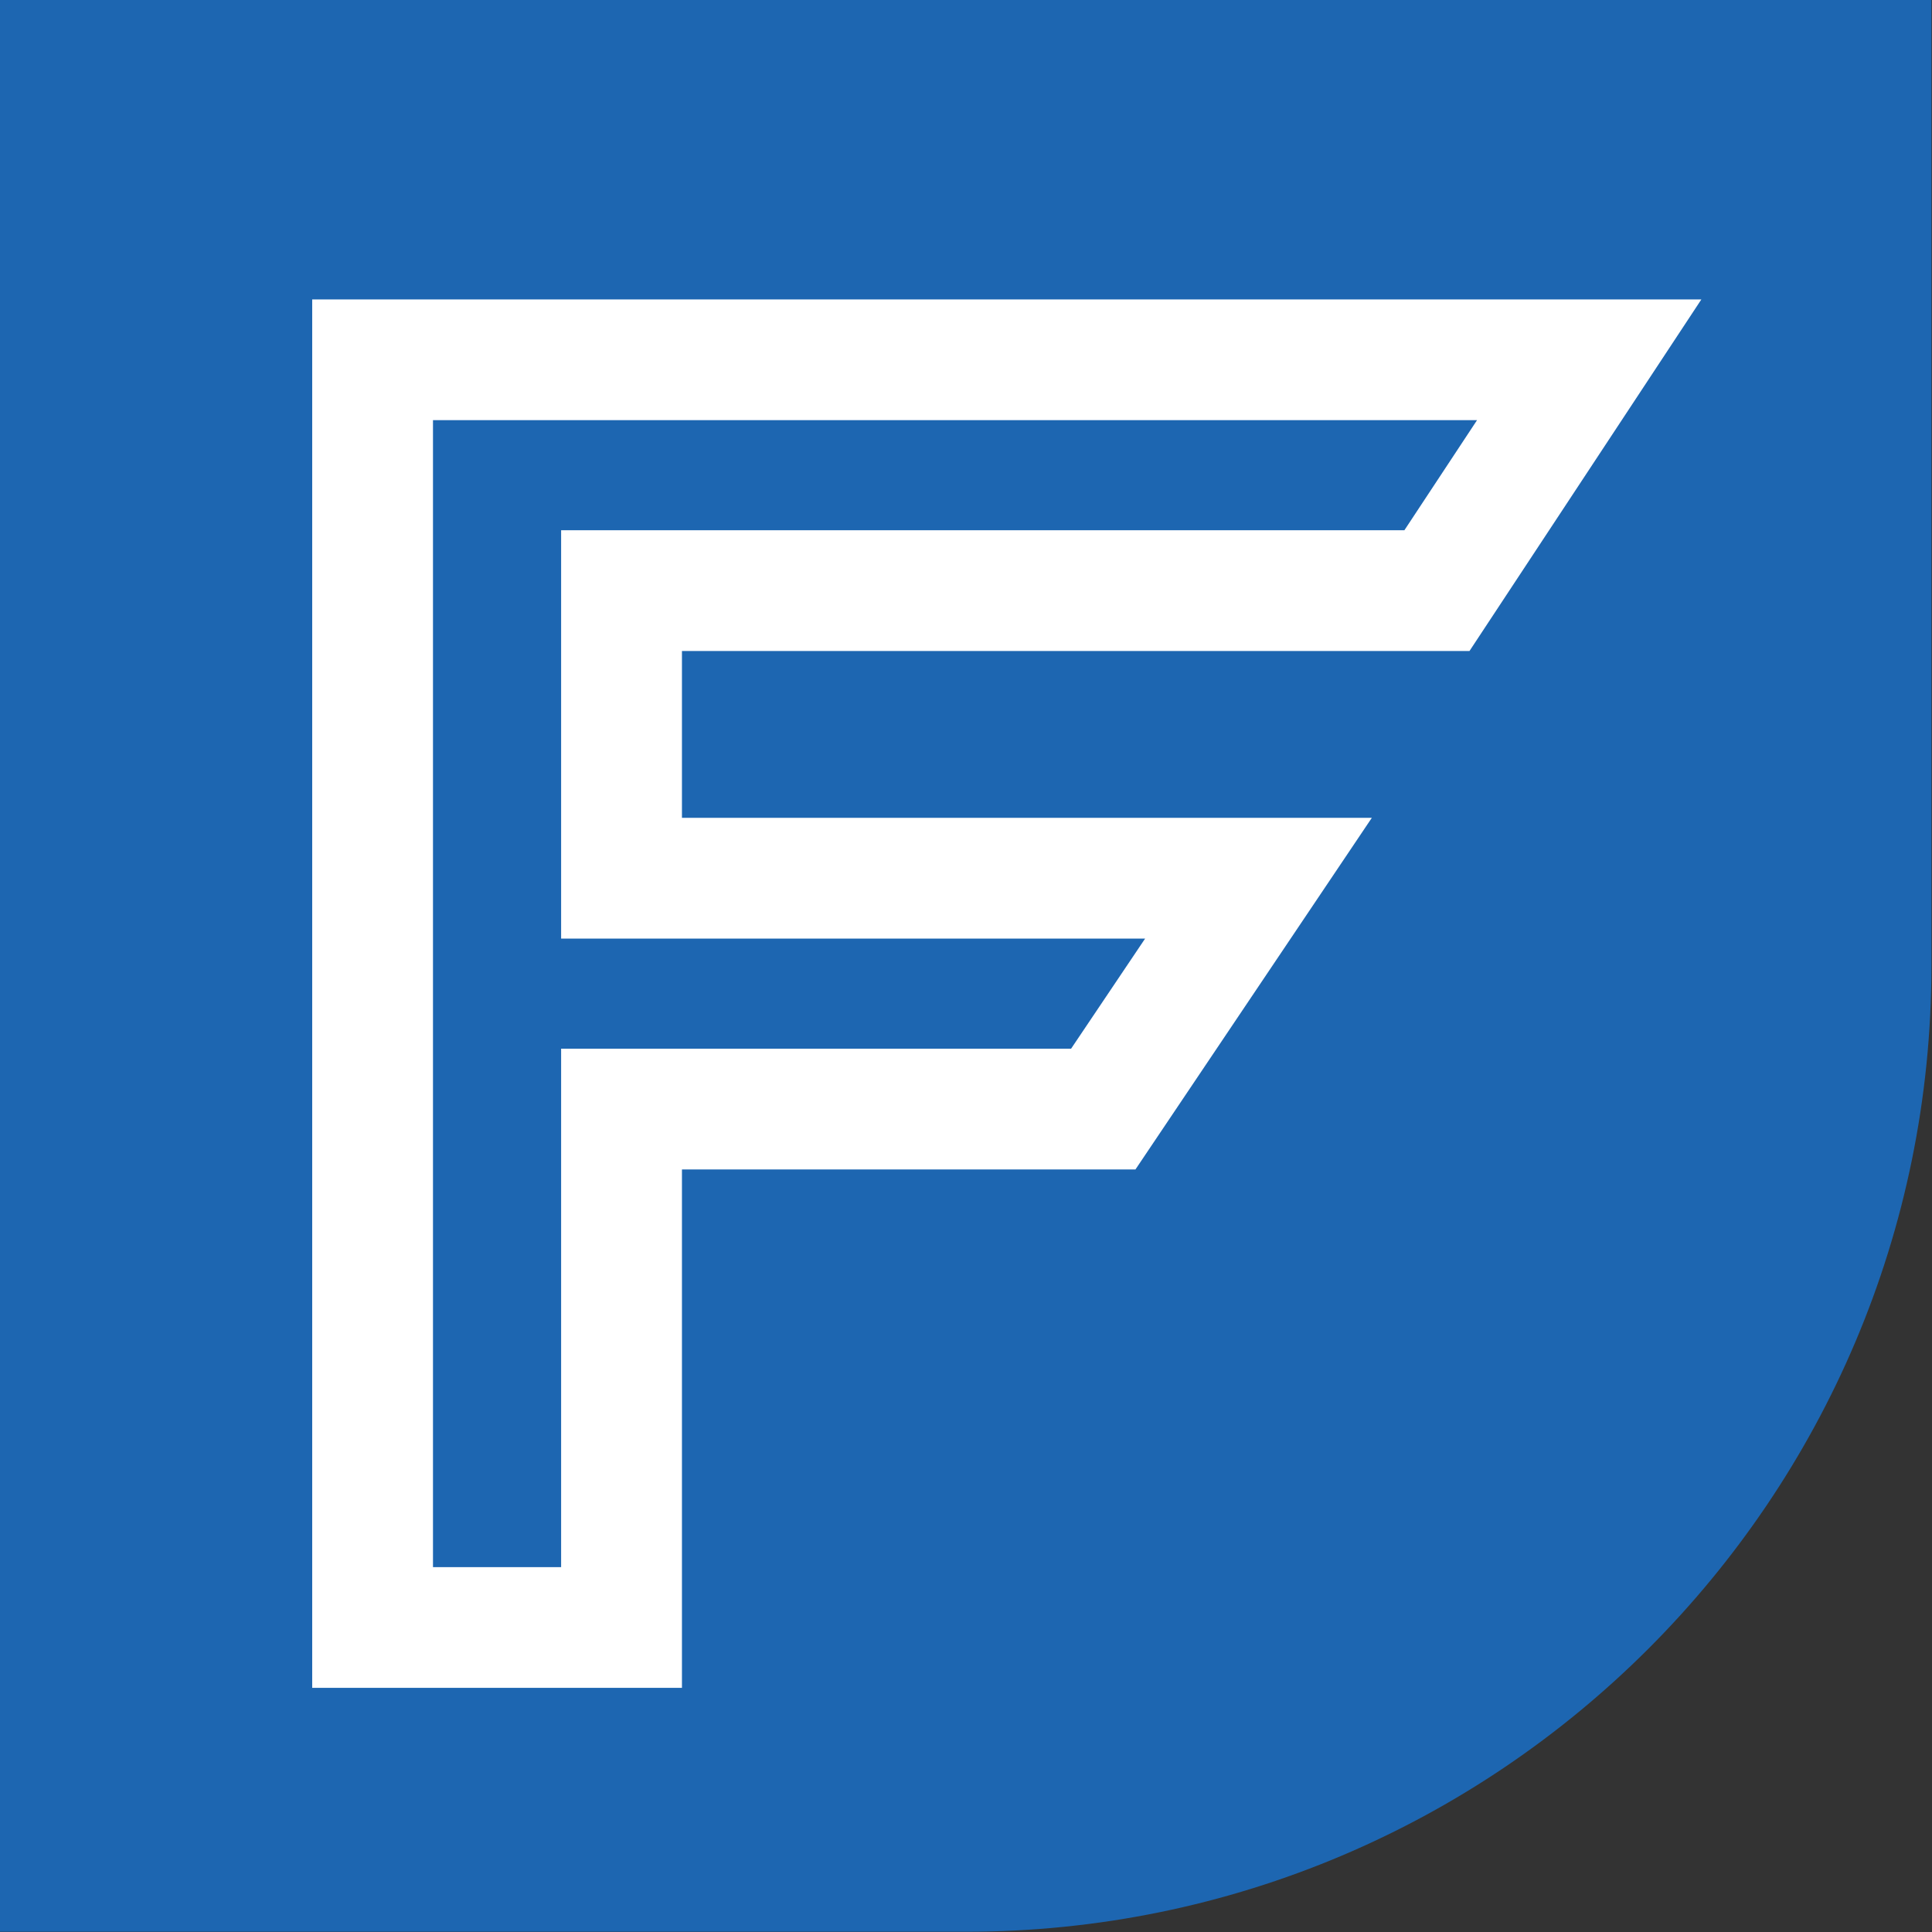 <?xml version="1.0" encoding="UTF-8" standalone="no"?>
<!DOCTYPE svg PUBLIC "-//W3C//DTD SVG 1.1//EN" "http://www.w3.org/Graphics/SVG/1.1/DTD/svg11.dtd">
<svg width="100%" height="100%" viewBox="0 0 32 32" version="1.1" xmlns="http://www.w3.org/2000/svg" xmlns:xlink="http://www.w3.org/1999/xlink" xml:space="preserve" xmlns:serif="http://www.serif.com/" style="fill-rule:evenodd;clip-rule:evenodd;stroke-linejoin:round;stroke-miterlimit:2;">
    <rect x="0" y="0" width="32" height="32" fill="#333333" stroke="none"/>
    <g transform="matrix(1.006,0,0,1.005,-5.154,-5.204)">
        <path d="M36.923,5.178L36.923,21.096C36.923,29.882 29.798,37.015 21.022,37.015L5.122,37.015L5.122,5.178L36.923,5.178Z" style="fill:rgb(29,102,177);"/>
    </g>
    <g transform="matrix(0.692,0,0,0.658,-432.283,-319.161)">
        <path d="M659.859,501.434L665.409,492.584L632.159,492.584L632.159,527.534L641.009,527.534L641.009,514.484L651.864,514.484L657.521,505.634L641.009,505.634L641.009,501.434L659.859,501.434Z" style="fill:rgb(29,102,177);fill-rule:nonzero;"/>
        <path d="M659.859,501.434L641.009,501.434L641.009,505.634L657.521,505.634L651.864,514.484L641.009,514.484L641.009,527.534L632.159,527.534L632.159,492.584L665.409,492.584L659.859,501.434ZM658.301,498.394L660.04,495.623L635.05,495.623L635.05,524.495L638.117,524.495L638.117,511.445L650.323,511.445L652.095,508.673L638.117,508.673L638.117,498.395L658.301,498.394Z" style="fill:white;"/>
    </g>
</svg>
